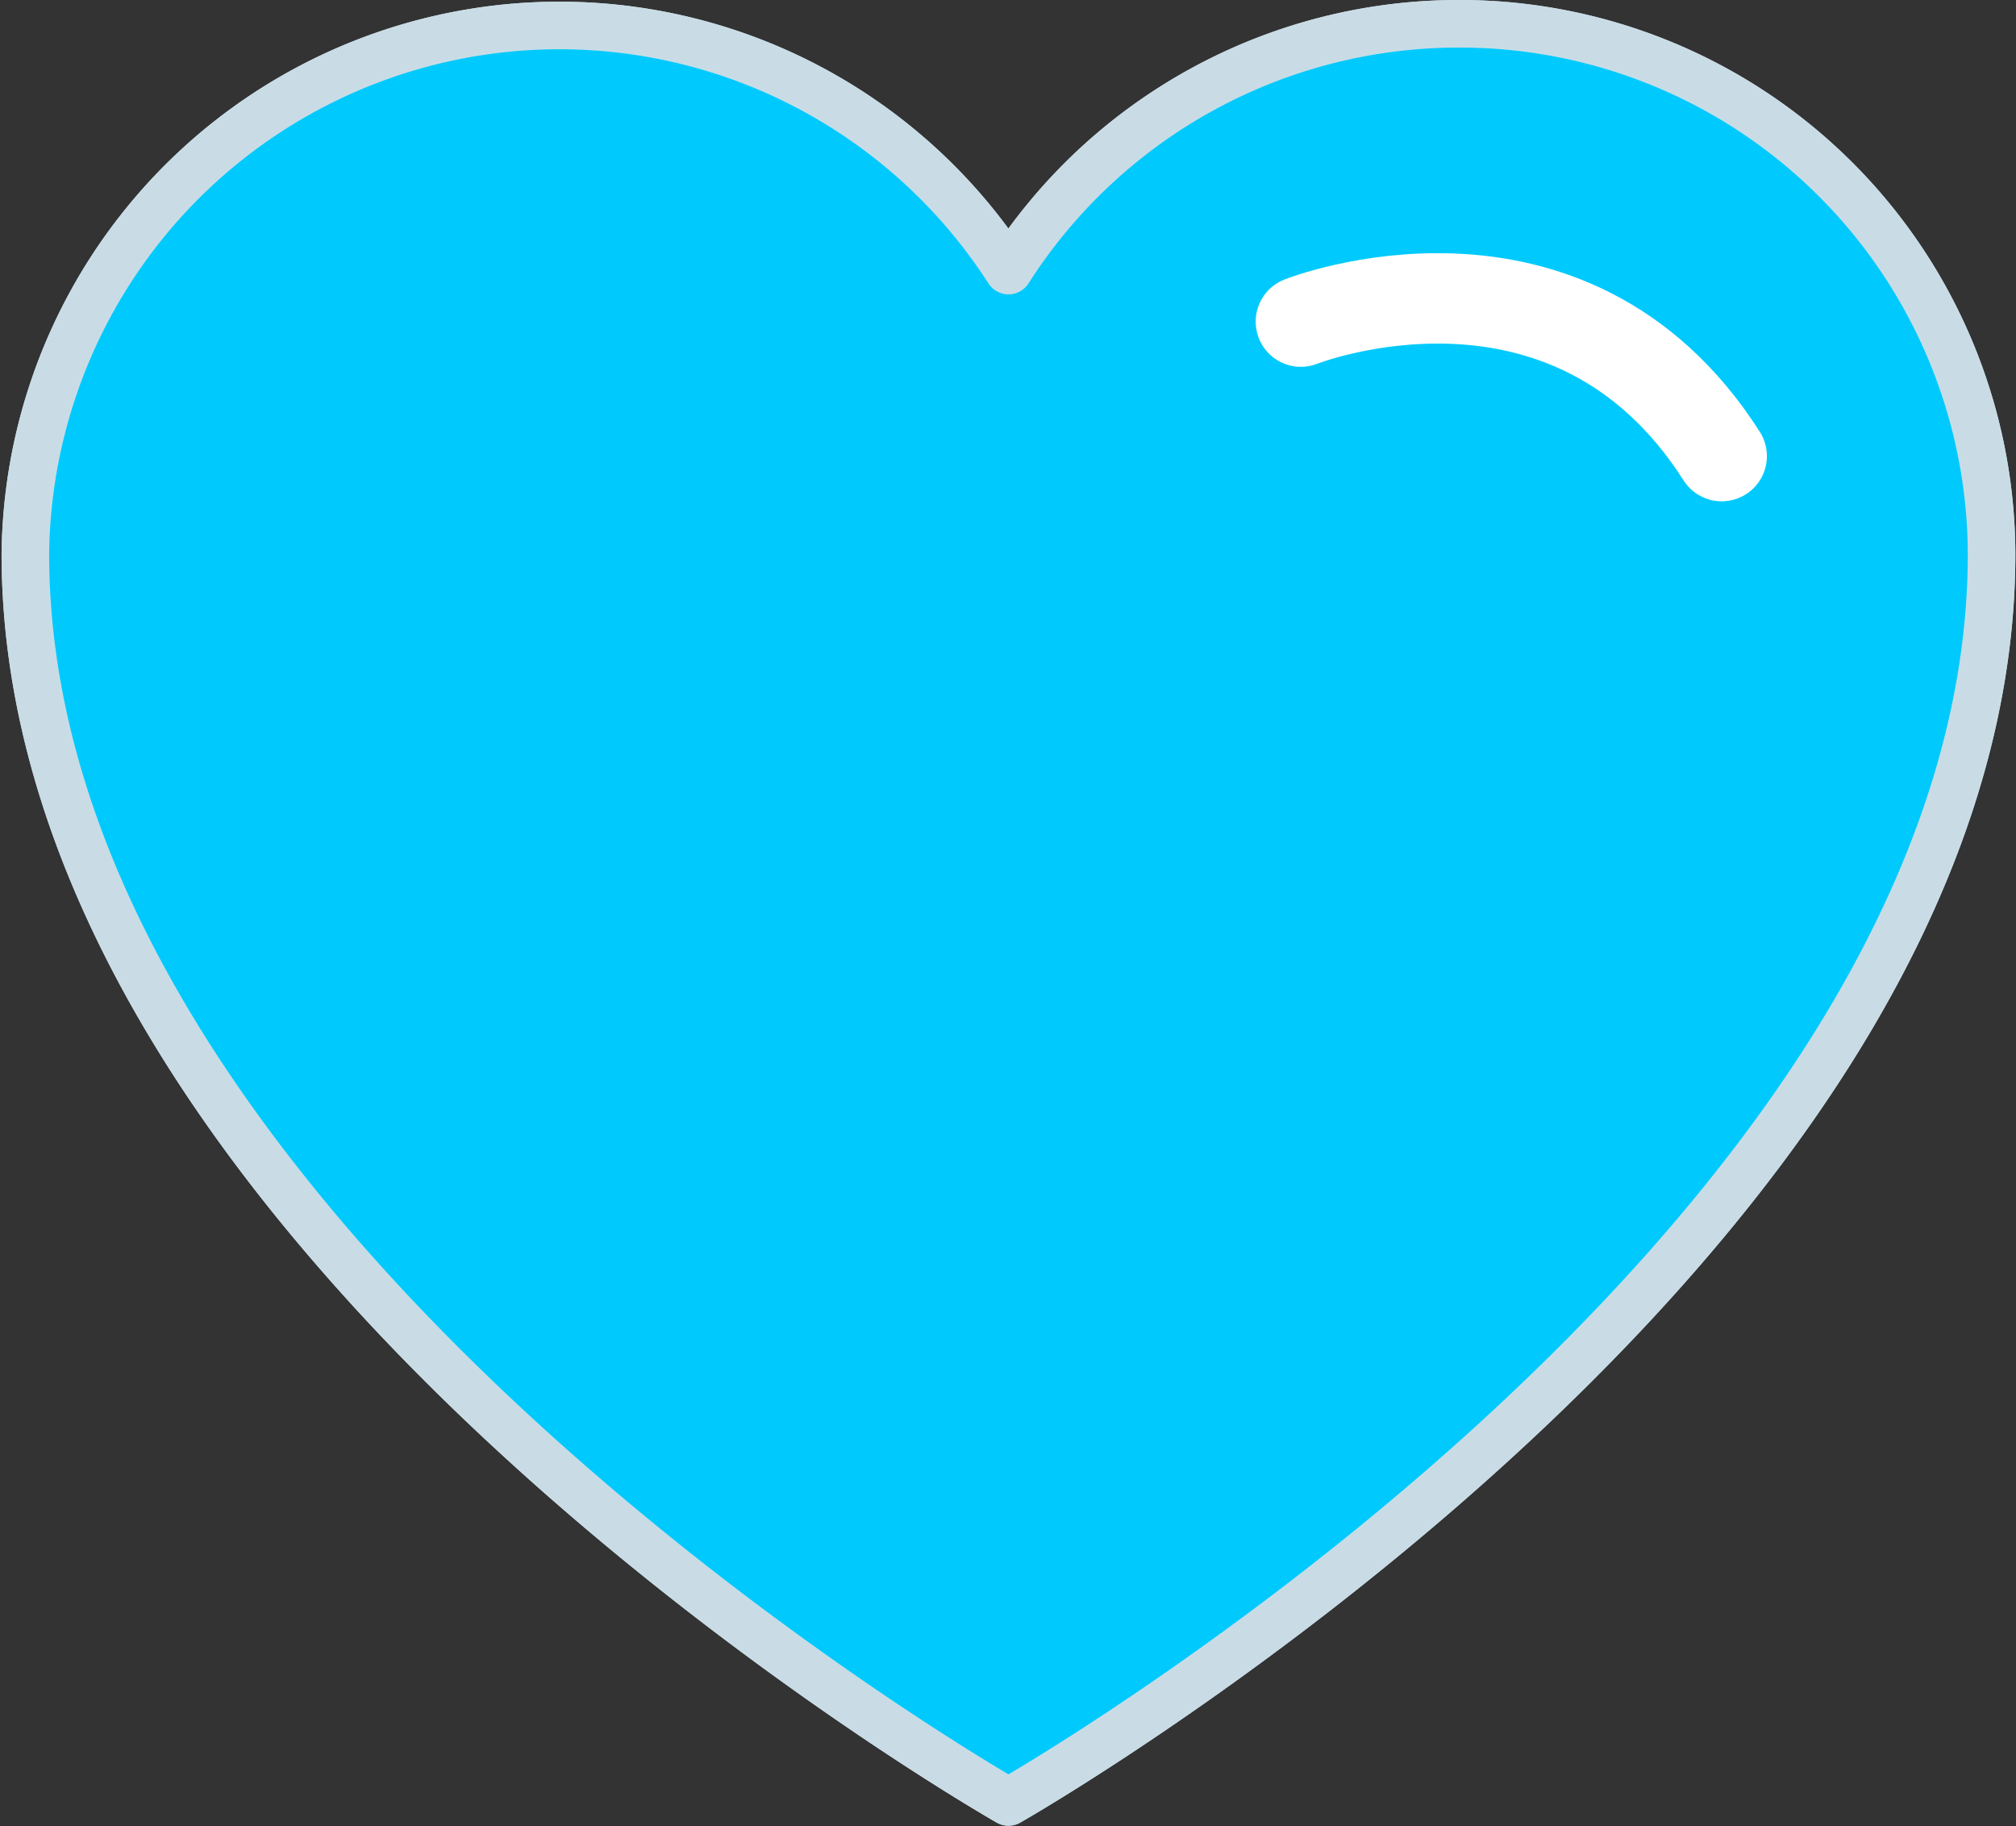<?xml version="1.0" encoding="utf-8"?><svg id="Layer_6" data-name="Layer 6" xmlns="http://www.w3.org/2000/svg" width="63.57" height="57.57" viewBox="0 0 63.57 57.57"><rect x="0" y="0" width="63.57" height="57.57" fill="#333333" stroke="none"/><defs><style>.cls-1{fill:#00cafd;stroke:#c9dce6;stroke-width:1.5px;}.cls-1,.cls-2{stroke-linecap:round;stroke-linejoin:round;}.cls-2{fill:none;stroke:#fff;stroke-width:2.85px;}</style></defs><path class="cls-1" d="M47.19,6.22A16.84,16.84,0,0,0,33,14,16.84,16.84,0,0,0,2,22.93C2,44.66,33,62.28,33,62.28S64,44.66,64,22.93A16.77,16.77,0,0,0,47.19,6.22" transform="translate(-1.2 -5.47)"/><path class="cls-1" d="M47.19,6.22A16.84,16.84,0,0,0,33,14,16.84,16.84,0,0,0,2,22.93C2,44.66,33,62.28,33,62.28S64,44.66,64,22.93A16.77,16.77,0,0,0,47.19,6.22Z" transform="translate(-1.2 -5.47)"/><path class="cls-2" d="M42.22,15.61s8.43-3.34,13.27,4.24" transform="translate(-1.2 -5.47)"/></svg>